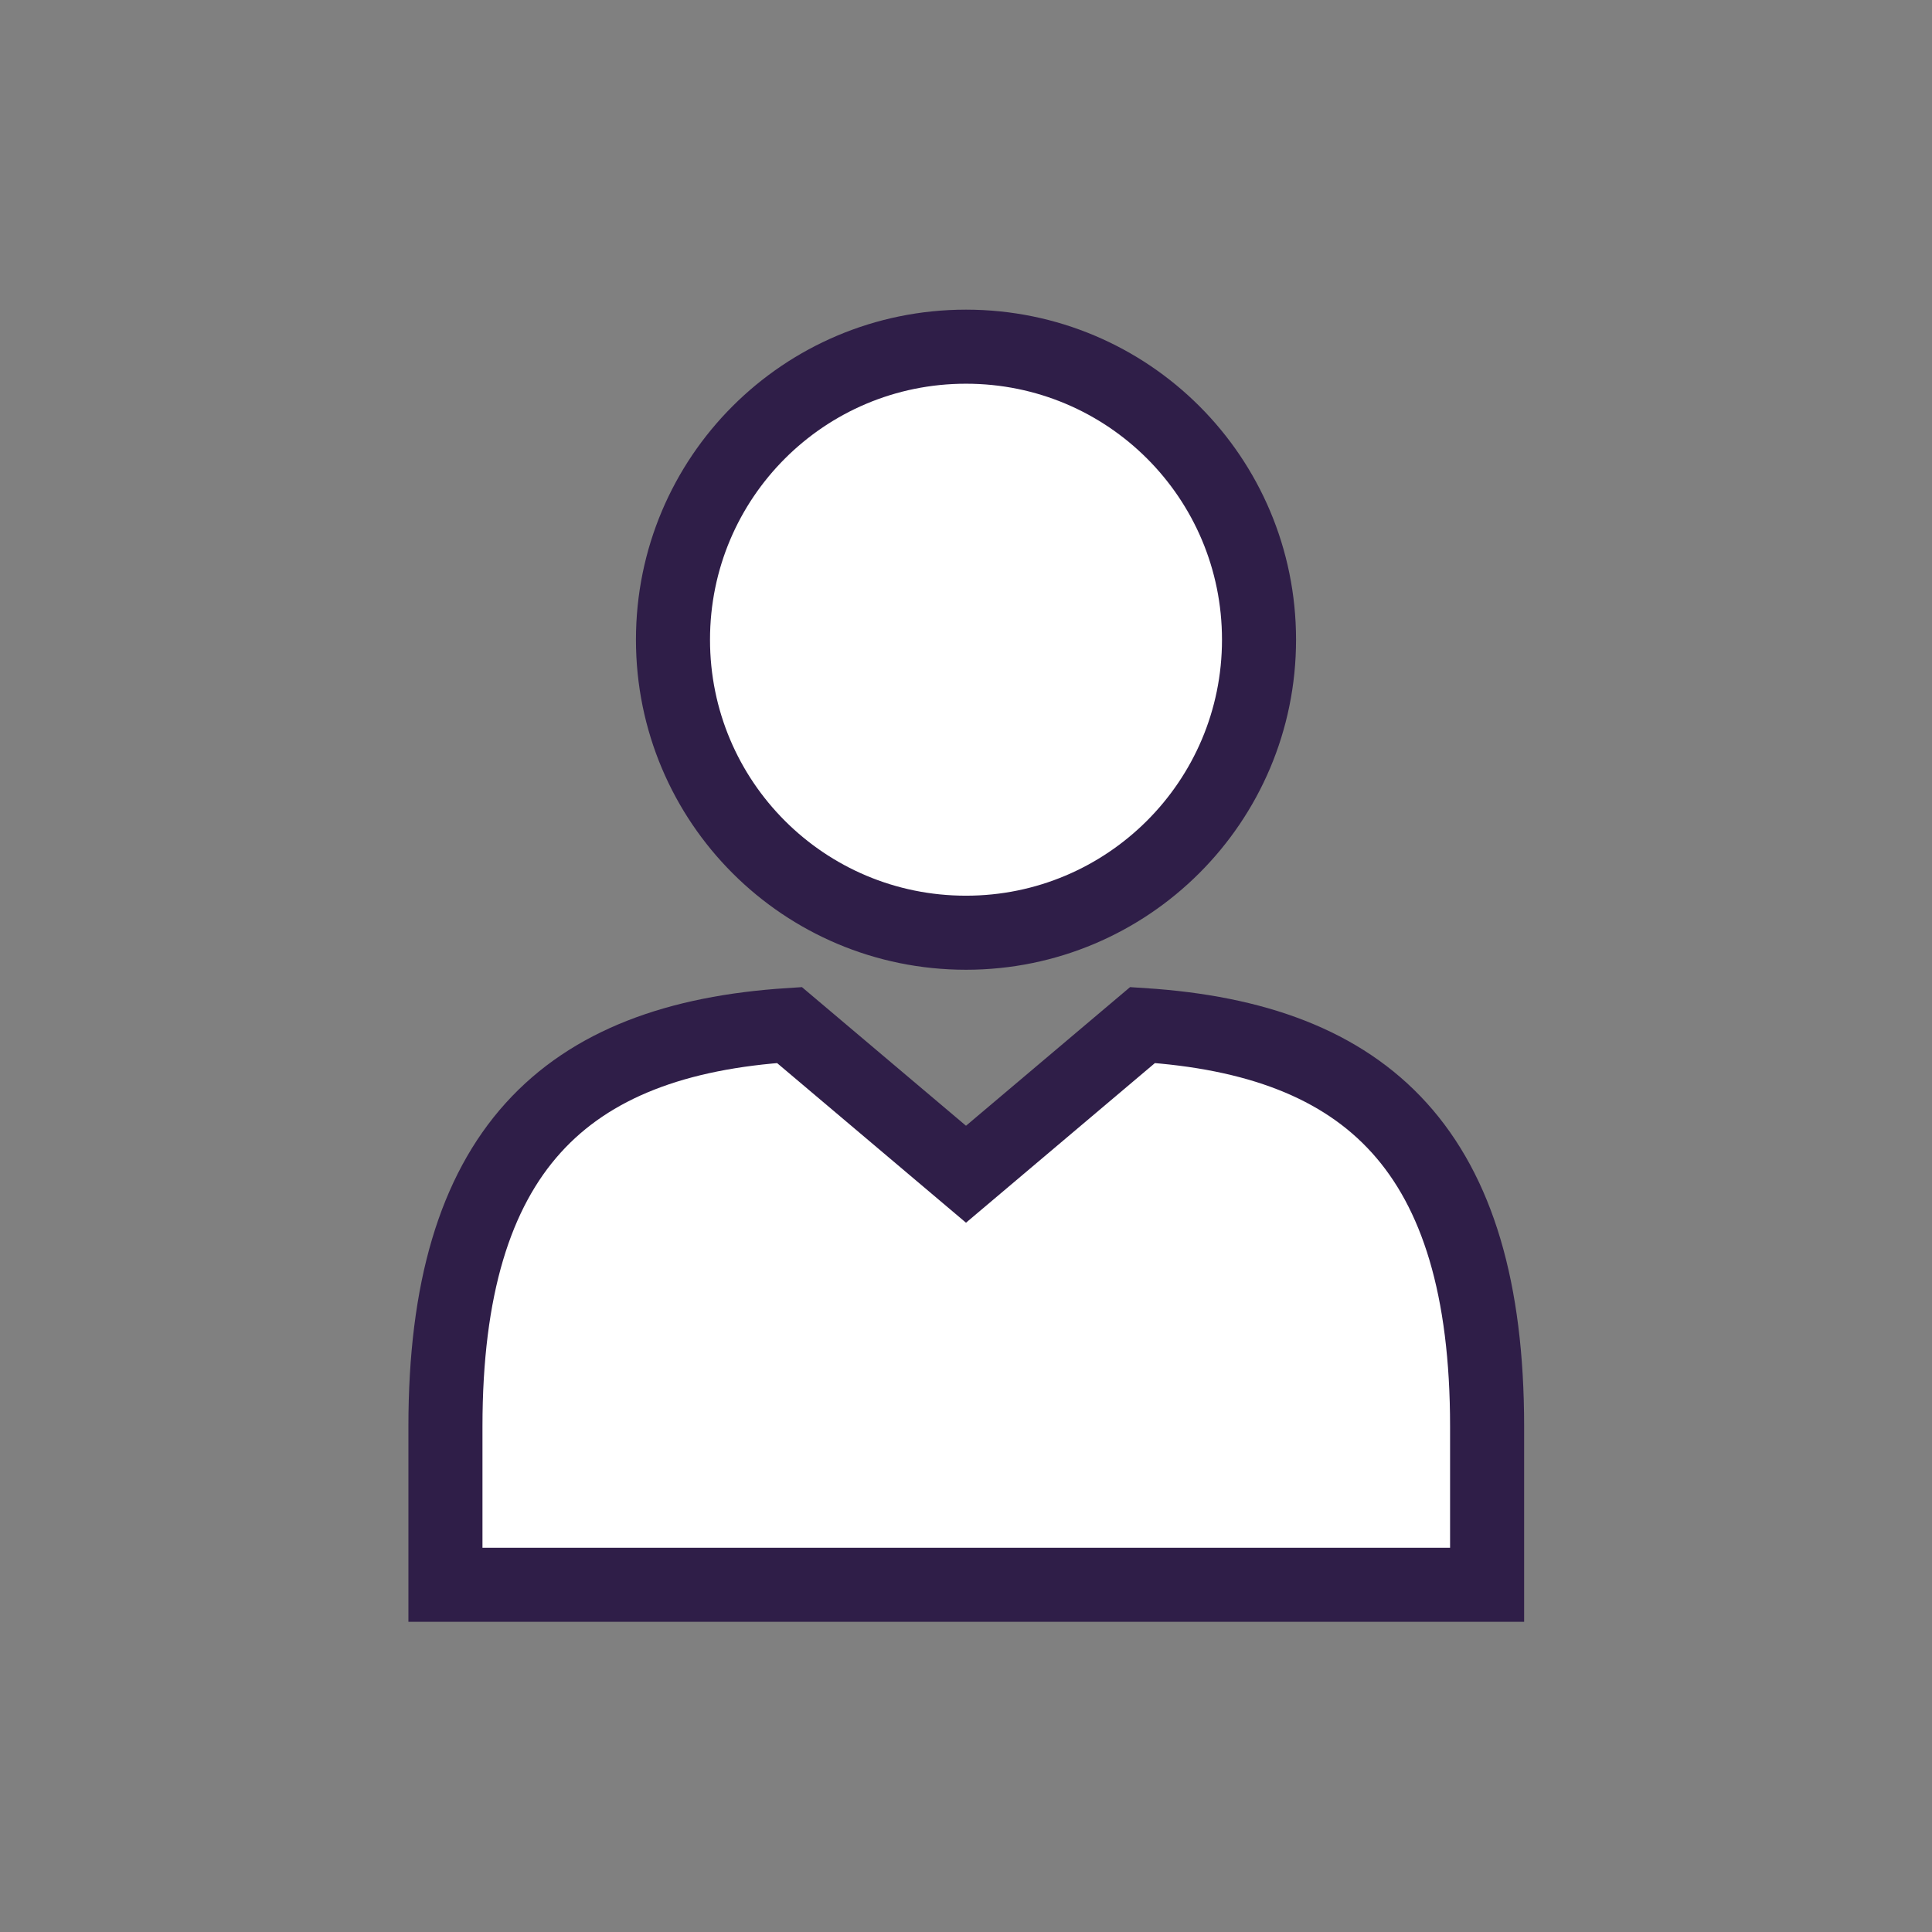 <?xml version="1.0" encoding="UTF-8"?>
<svg id="Layer_1" data-name="Layer 1" xmlns="http://www.w3.org/2000/svg" viewBox="0 0 36 36">
  <rect x="0" y="0" width="36" height="36" fill="#808080" stroke="none"/>
  <defs>
    <style>
      .cls-1 {
        stroke-miterlimit: 10;
      }

      .cls-1, .cls-2 {
        fill: #fff;
        stroke: #2f1e48;
        stroke-width: 1.38px;
      }

      .cls-2 {
        stroke-linejoin: round;
      }
    </style>
  </defs>
  <path class="cls-1" d="M8.3,29.53v-2.95c0-5.13,2.22-7.21,6.41-7.48l3.29,2.78,3.29-2.78c4.2.27,6.42,2.35,6.42,7.48v2.95s-19.4,0-19.4,0Z"/>
  <path class="cls-2" d="M18,17.38c3.01,0,5.46-2.44,5.46-5.46s-2.44-5.46-5.46-5.46-5.46,2.44-5.46,5.46,2.44,5.46,5.46,5.46Z"/>
</svg>
